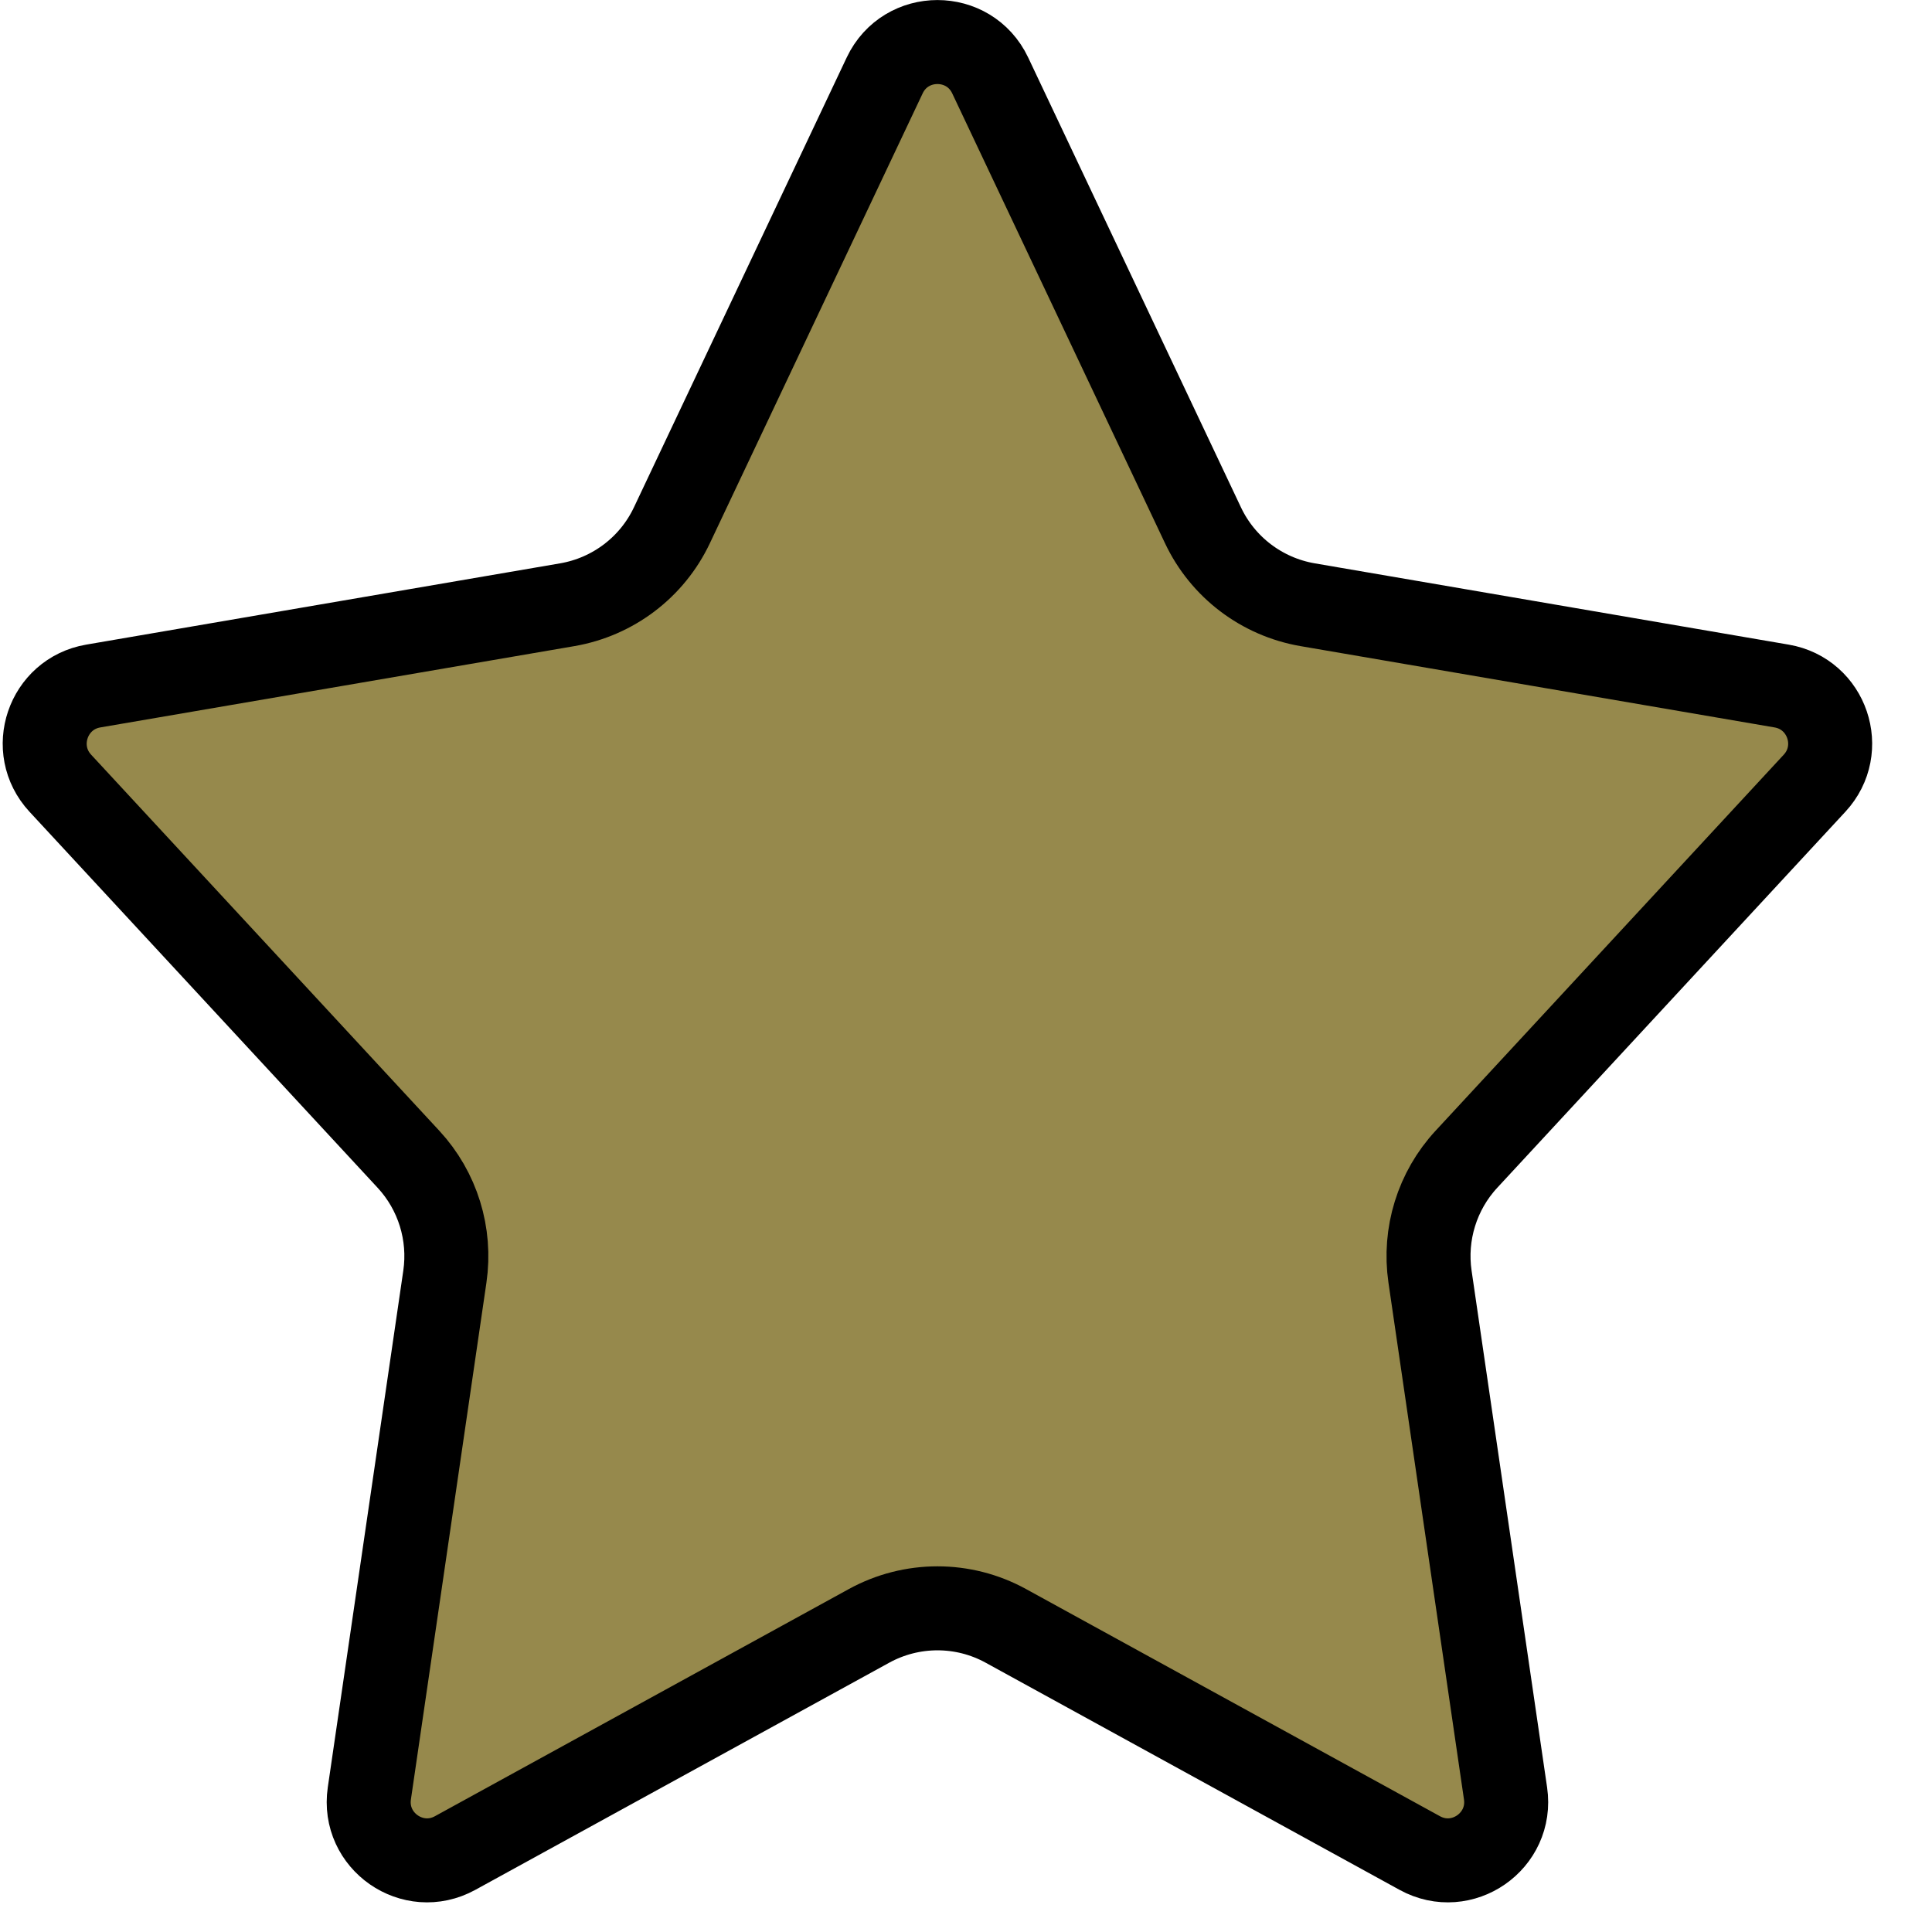 <!-- <svg width="23" height="23" viewBox="0 0 23 23" fill="#96894c" xmlns="http://www.w3.org/2000/svg">
<path d="M10.958 0.940097C11.1736 0.484239 11.8222 0.484241 12.0379 0.940094L14.571 6.2949C14.8208 6.82287 15.3122 7.196 15.8878 7.29476L21.5313 8.26304C21.9986 8.34321 22.1907 8.90965 21.8687 9.25754L17.7235 13.735C17.3554 14.1327 17.187 14.6755 17.2654 15.2116L18.1649 21.3643C18.2363 21.8523 17.7189 22.2117 17.2865 21.9744L12.3601 19.2707C11.8231 18.976 11.1728 18.976 10.6358 19.2707L5.70934 21.9744C5.27696 22.2117 4.75957 21.8523 4.83092 21.3643L5.73048 15.2116C5.80887 14.6755 5.64045 14.1327 5.27234 13.735L1.1272 9.25754C0.805122 8.90965 0.997246 8.34321 1.46451 8.26304L7.108 7.29476C7.68366 7.196 8.17507 6.82287 8.42483 6.2949L10.958 0.940097Z" stroke="#96894c" stroke-width="1.19464"/>
</svg> -->

<svg width="23" height="23" viewBox="0 0 23 23" fill="none" xmlns="http://www.w3.org/2000/svg">
<path d="M11.788 0.898L14.321 6.253C14.557 6.753 15.022 7.105 15.566 7.199L21.21 8.167C21.753 8.26 21.977 8.919 21.602 9.324L17.457 13.801C17.109 14.177 16.95 14.691 17.024 15.198L17.923 21.35C18.006 21.918 17.405 22.336 16.902 22.06L11.975 19.356C11.468 19.077 10.853 19.077 10.345 19.356L5.418 22.06C4.915 22.336 4.314 21.918 4.397 21.35L5.296 15.198C5.37 14.691 5.211 14.177 4.863 13.801L0.718 9.324C0.343 8.919 0.567 8.26 1.11 8.167L6.754 7.199C7.298 7.105 7.763 6.753 7.999 6.253L10.532 0.898C10.783 0.368 11.537 0.368 11.788 0.898Z" fill="#96894C" stroke="black"/>
</svg>
